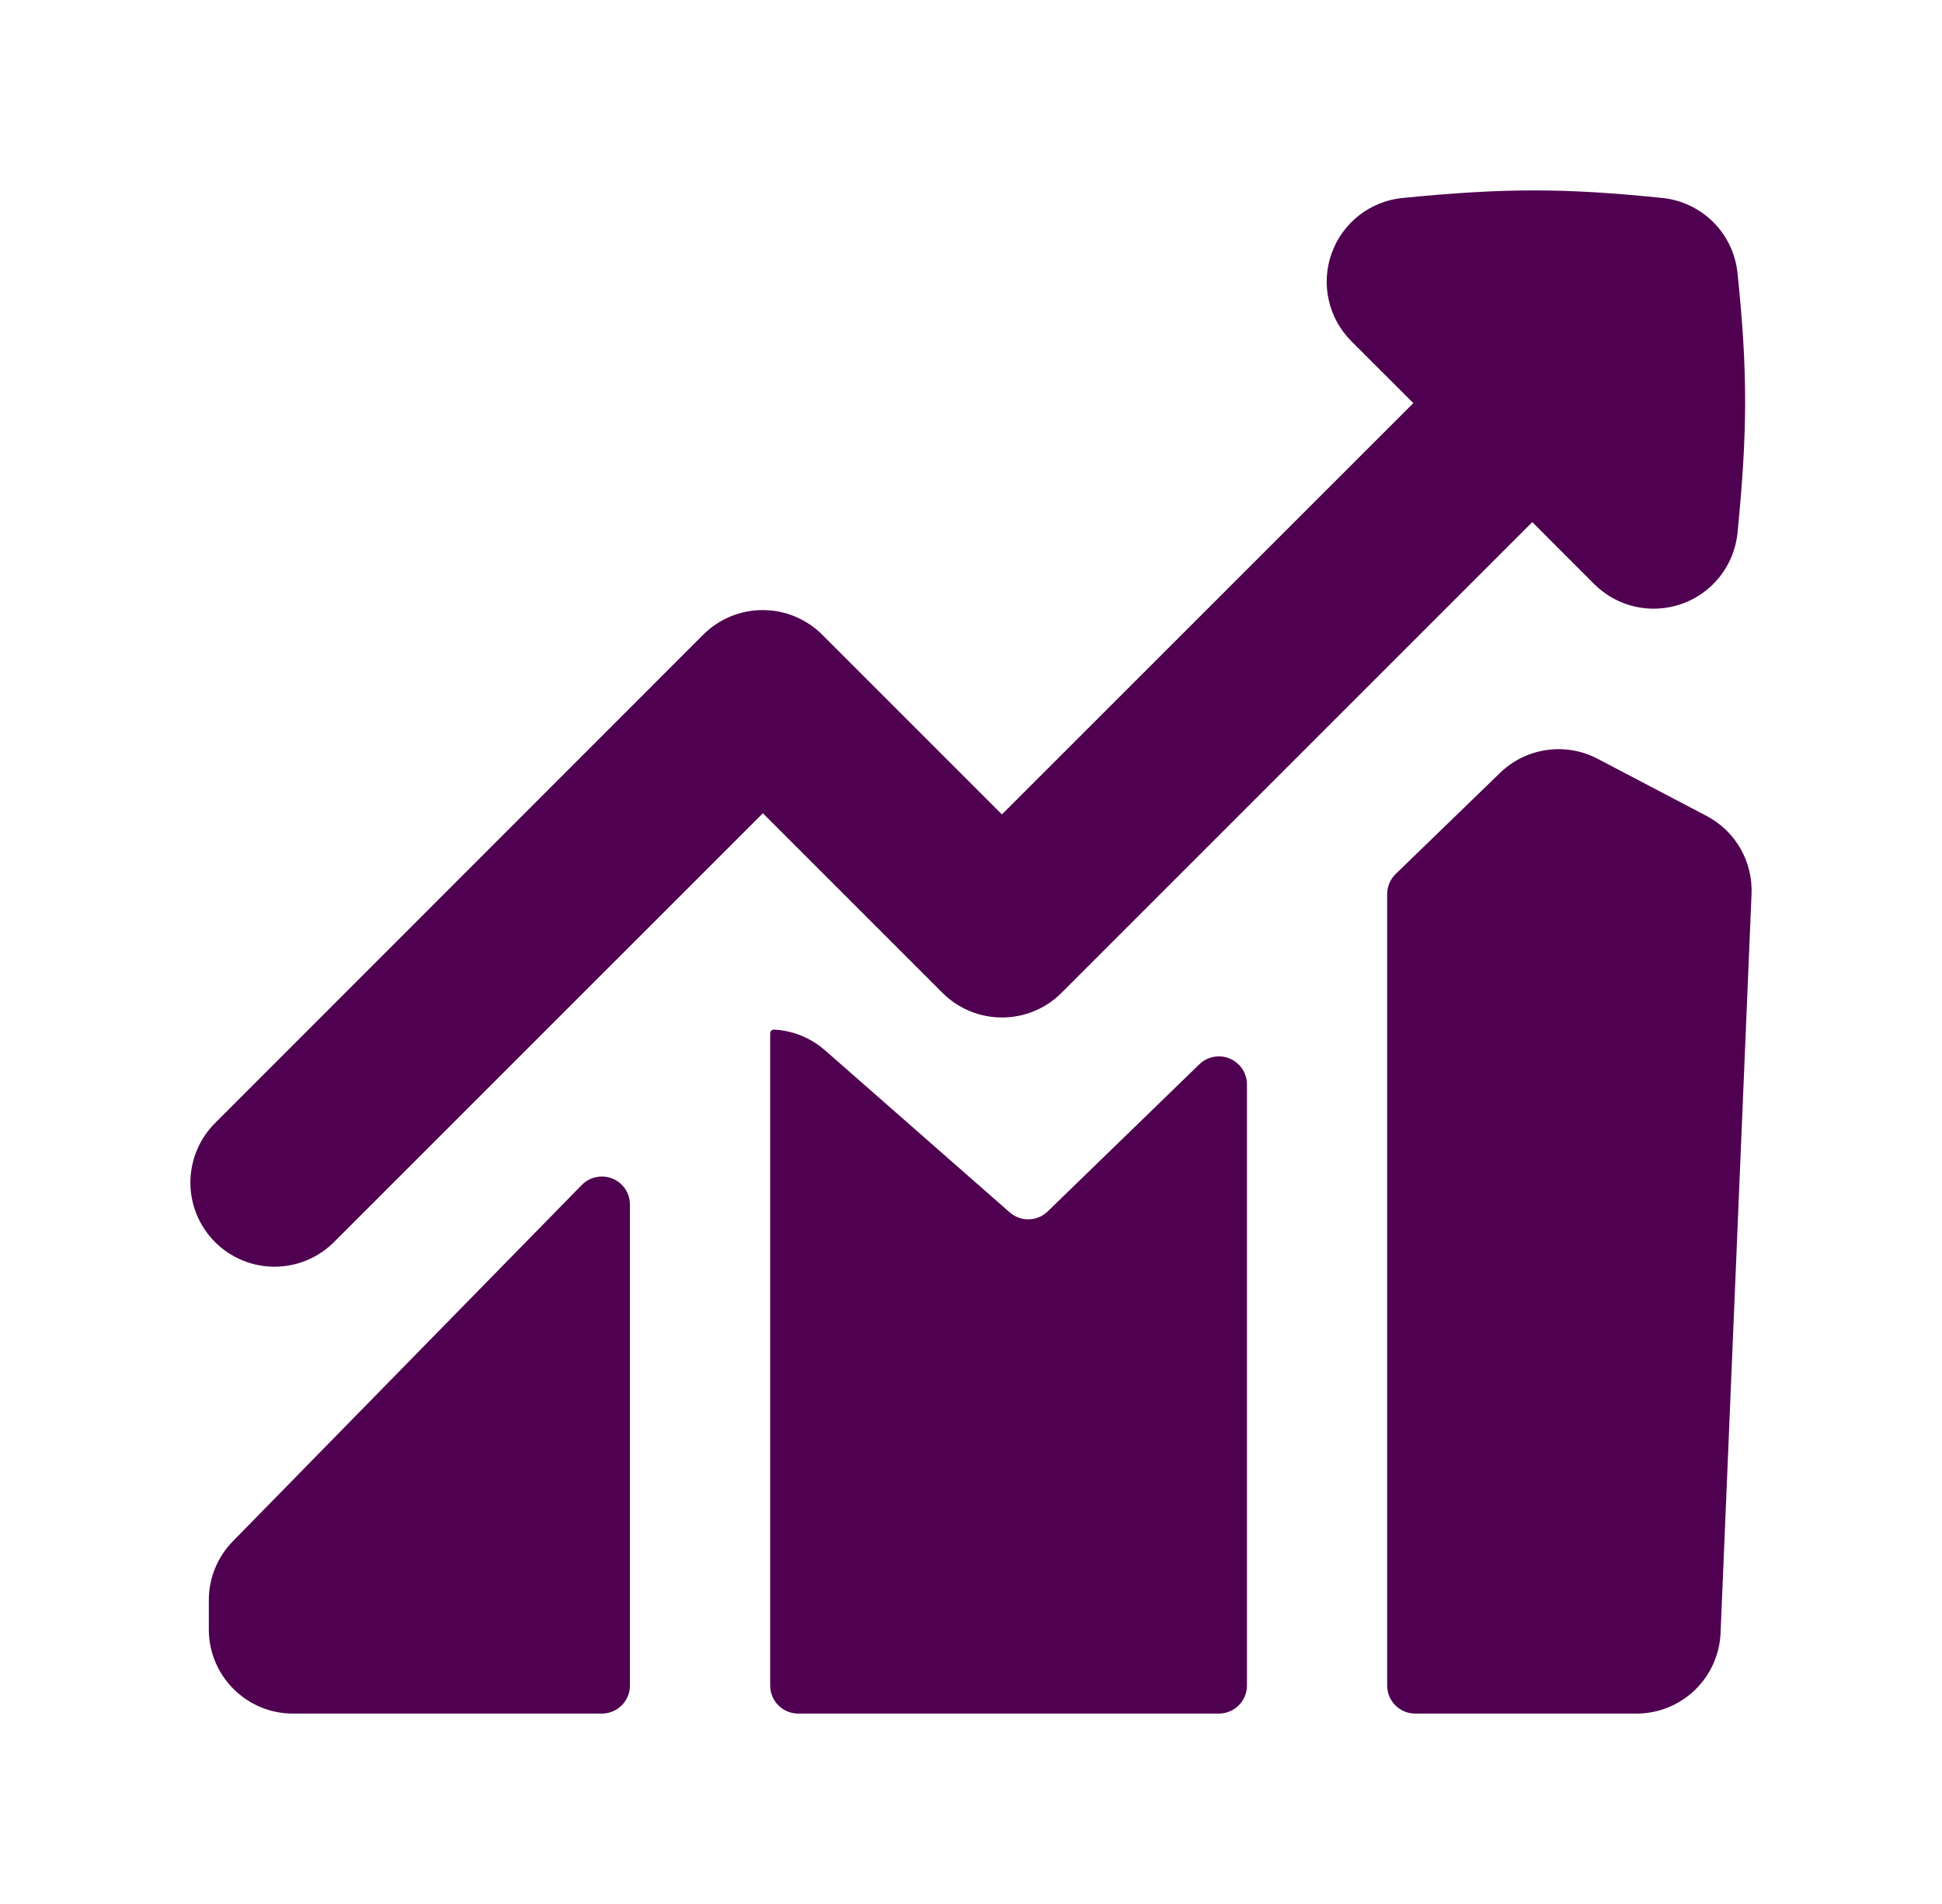 <svg width="51" height="50" viewBox="0 0 51 50" fill="none" xmlns="http://www.w3.org/2000/svg">
<path fill-rule="evenodd" clip-rule="evenodd" d="M44.174 15.855C43.781 15.996 43.355 16.023 42.946 15.932C42.538 15.841 42.164 15.635 41.868 15.34L40.241 13.711L27.877 26.073C27.672 26.278 27.428 26.441 27.16 26.552C26.892 26.663 26.604 26.72 26.314 26.72C26.024 26.72 25.736 26.663 25.468 26.552C25.2 26.441 24.956 26.278 24.751 26.073L20.034 21.357L8.798 32.591C8.594 32.802 8.35 32.97 8.081 33.086C7.811 33.201 7.521 33.262 7.228 33.265C6.934 33.267 6.643 33.211 6.372 33.1C6.1 32.989 5.854 32.824 5.646 32.617C5.439 32.409 5.275 32.163 5.164 31.891C5.053 31.62 4.997 31.329 5 31.035C5.003 30.742 5.064 30.452 5.18 30.183C5.296 29.913 5.464 29.67 5.675 29.466L18.467 16.668C18.672 16.463 18.916 16.3 19.184 16.189C19.452 16.078 19.74 16.021 20.03 16.021C20.32 16.021 20.608 16.078 20.876 16.189C21.144 16.3 21.388 16.463 21.593 16.668L26.312 21.387L37.116 10.586L35.489 8.96C35.193 8.664 34.987 8.291 34.895 7.882C34.803 7.474 34.829 7.048 34.97 6.654C35.111 6.26 35.361 5.914 35.69 5.656C36.02 5.399 36.416 5.24 36.833 5.199C39.523 4.934 41.069 4.934 43.659 5.199C44.164 5.251 44.636 5.476 44.995 5.835C45.354 6.195 45.578 6.667 45.63 7.172C45.898 9.758 45.895 11.308 45.63 13.994C45.588 14.41 45.429 14.806 45.172 15.135C44.914 15.465 44.568 15.715 44.174 15.855ZM39.393 20.297C39.727 19.973 40.154 19.763 40.614 19.697C41.075 19.63 41.544 19.71 41.956 19.926L44.819 21.428C45.19 21.623 45.498 21.919 45.706 22.282C45.915 22.645 46.016 23.06 45.998 23.478L45.185 42.882C45.161 43.452 44.918 43.991 44.506 44.386C44.094 44.78 43.546 45.001 42.975 45H37.166C36.97 45 36.783 44.922 36.645 44.784C36.507 44.646 36.429 44.459 36.429 44.264V23.481C36.429 23.382 36.449 23.284 36.487 23.193C36.526 23.102 36.582 23.02 36.653 22.951L39.393 20.297ZM32.747 44.264C32.747 44.459 32.669 44.646 32.531 44.784C32.393 44.922 32.205 45 32.01 45H20.962C20.767 45 20.58 44.922 20.442 44.784C20.303 44.646 20.226 44.459 20.226 44.264V27.139C20.226 27.08 20.27 27.033 20.329 27.039C20.809 27.062 21.28 27.245 21.669 27.584L26.516 31.837C26.655 31.959 26.835 32.025 27.02 32.02C27.205 32.016 27.381 31.942 27.514 31.813L31.497 27.949C31.601 27.848 31.733 27.78 31.875 27.754C32.018 27.727 32.165 27.743 32.298 27.8C32.431 27.857 32.545 27.951 32.625 28.072C32.705 28.193 32.747 28.334 32.747 28.479V44.264ZM15.279 31.118L6.117 40.473C5.712 40.886 5.484 41.441 5.484 42.019V42.791C5.484 44.01 6.474 45 7.693 45H15.807C16.002 45 16.189 44.922 16.328 44.784C16.466 44.646 16.543 44.459 16.543 44.264V31.634C16.544 31.487 16.5 31.344 16.419 31.222C16.337 31.101 16.221 31.006 16.085 30.951C15.949 30.895 15.8 30.882 15.657 30.912C15.513 30.941 15.382 31.013 15.279 31.118Z" fill="#500050"/>
</svg>
